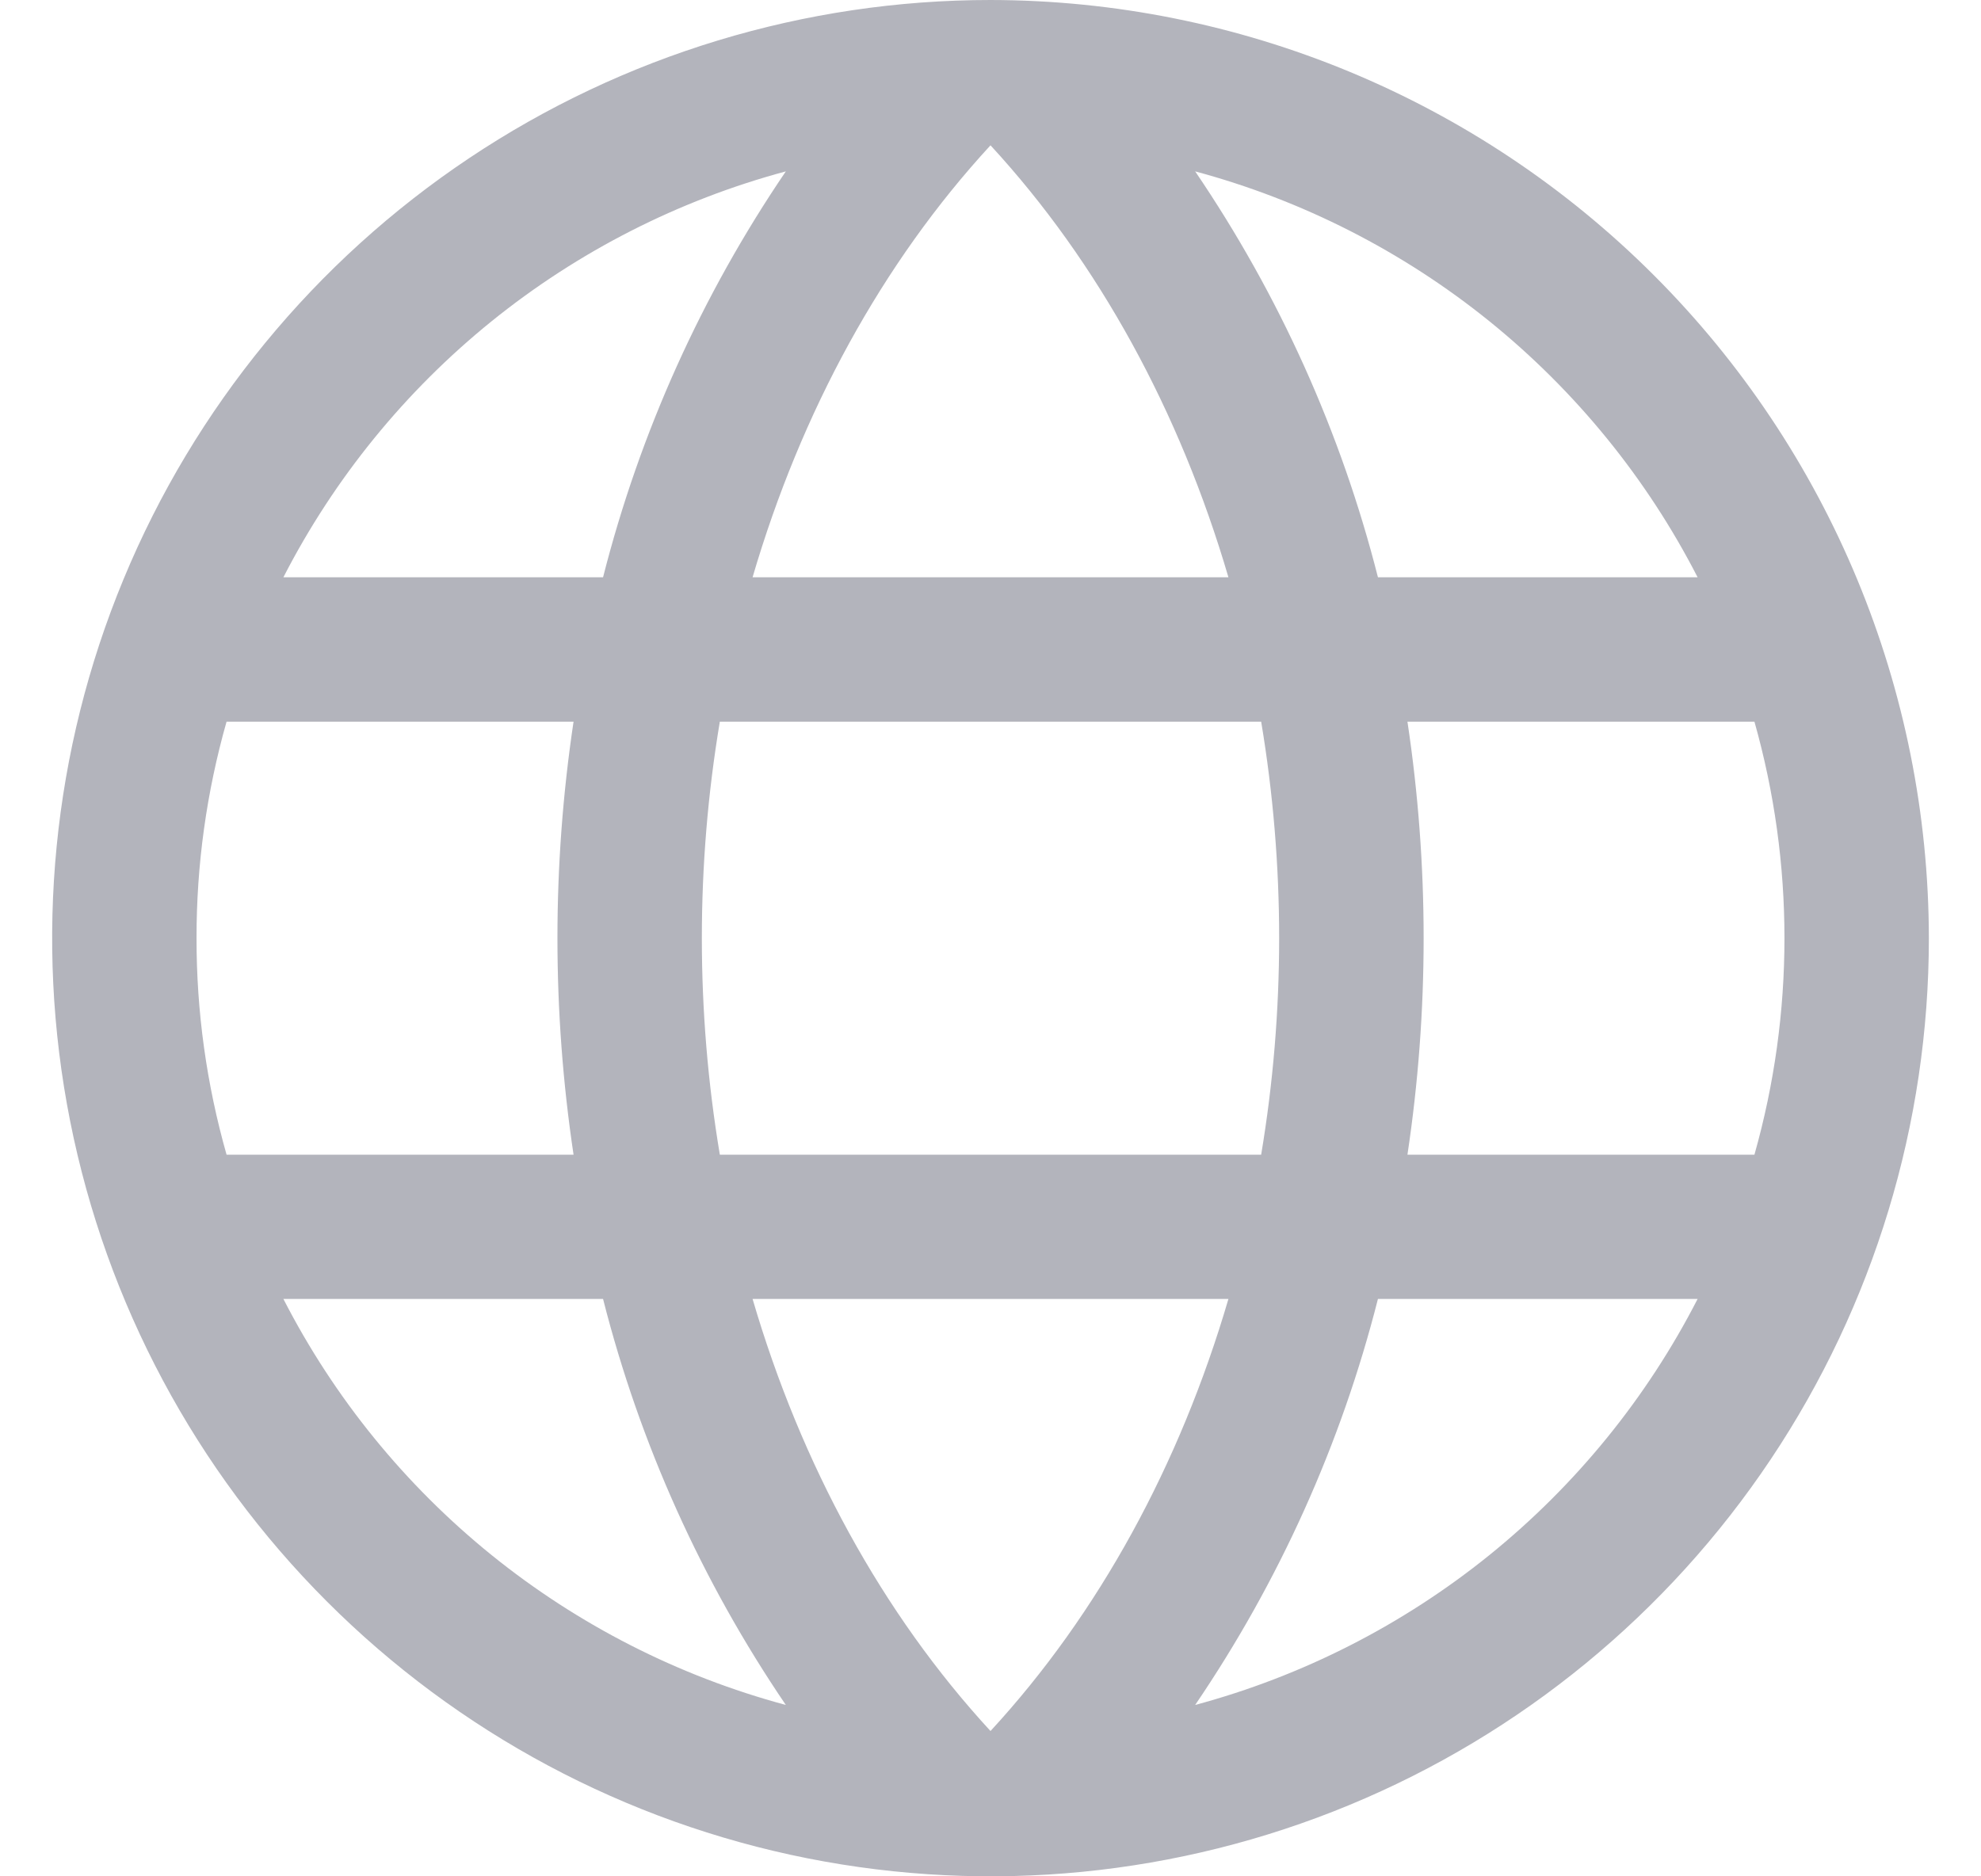 <svg width="19" height="18" viewBox="0 0 19 18" fill="none" xmlns="http://www.w3.org/2000/svg">
<path d="M9.5 0C7.72 0 5.98 0.528 4.5 1.517C3.02 2.506 1.866 3.911 1.185 5.556C0.504 7.2 0.326 9.01 0.673 10.756C1.02 12.502 1.877 14.105 3.136 15.364C4.395 16.623 5.998 17.48 7.744 17.827C9.49 18.174 11.3 17.996 12.944 17.315C14.589 16.634 15.994 15.48 16.983 14C17.972 12.52 18.5 10.78 18.5 9C18.497 6.614 17.549 4.326 15.861 2.639C14.174 0.952 11.886 0.003 9.5 0ZM7.218 12.461H11.782C11.317 14.049 10.539 15.479 9.5 16.606C8.462 15.479 7.683 14.049 7.218 12.461ZM6.904 11.077C6.674 9.702 6.674 8.298 6.904 6.923H12.096C12.326 8.298 12.326 9.702 12.096 11.077H6.904ZM1.885 9C1.884 8.298 1.981 7.599 2.173 6.923H5.501C5.295 8.3 5.295 9.7 5.501 11.077H2.173C1.981 10.401 1.884 9.702 1.885 9ZM11.782 5.538H7.218C7.683 3.951 8.462 2.521 9.5 1.394C10.539 2.521 11.317 3.951 11.782 5.538ZM13.499 6.923H16.827C17.211 8.281 17.211 9.719 16.827 11.077H13.499C13.706 9.7 13.706 8.3 13.499 6.923ZM16.282 5.538H13.216C12.863 4.148 12.269 2.83 11.463 1.644C12.493 1.921 13.454 2.411 14.284 3.081C15.114 3.752 15.795 4.589 16.282 5.538ZM7.537 1.644C6.731 2.83 6.137 4.148 5.784 5.538H2.718C3.205 4.589 3.886 3.752 4.716 3.081C5.546 2.411 6.507 1.921 7.537 1.644ZM2.718 12.461H5.784C6.137 13.852 6.731 15.17 7.537 16.356C6.507 16.079 5.546 15.589 4.716 14.919C3.886 14.248 3.205 13.411 2.718 12.461ZM11.463 16.356C12.269 15.17 12.863 13.852 13.216 12.461H16.282C15.795 13.411 15.114 14.248 14.284 14.919C13.454 15.589 12.493 16.079 11.463 16.356Z" fill="#B3B4BC"/>
</svg>
